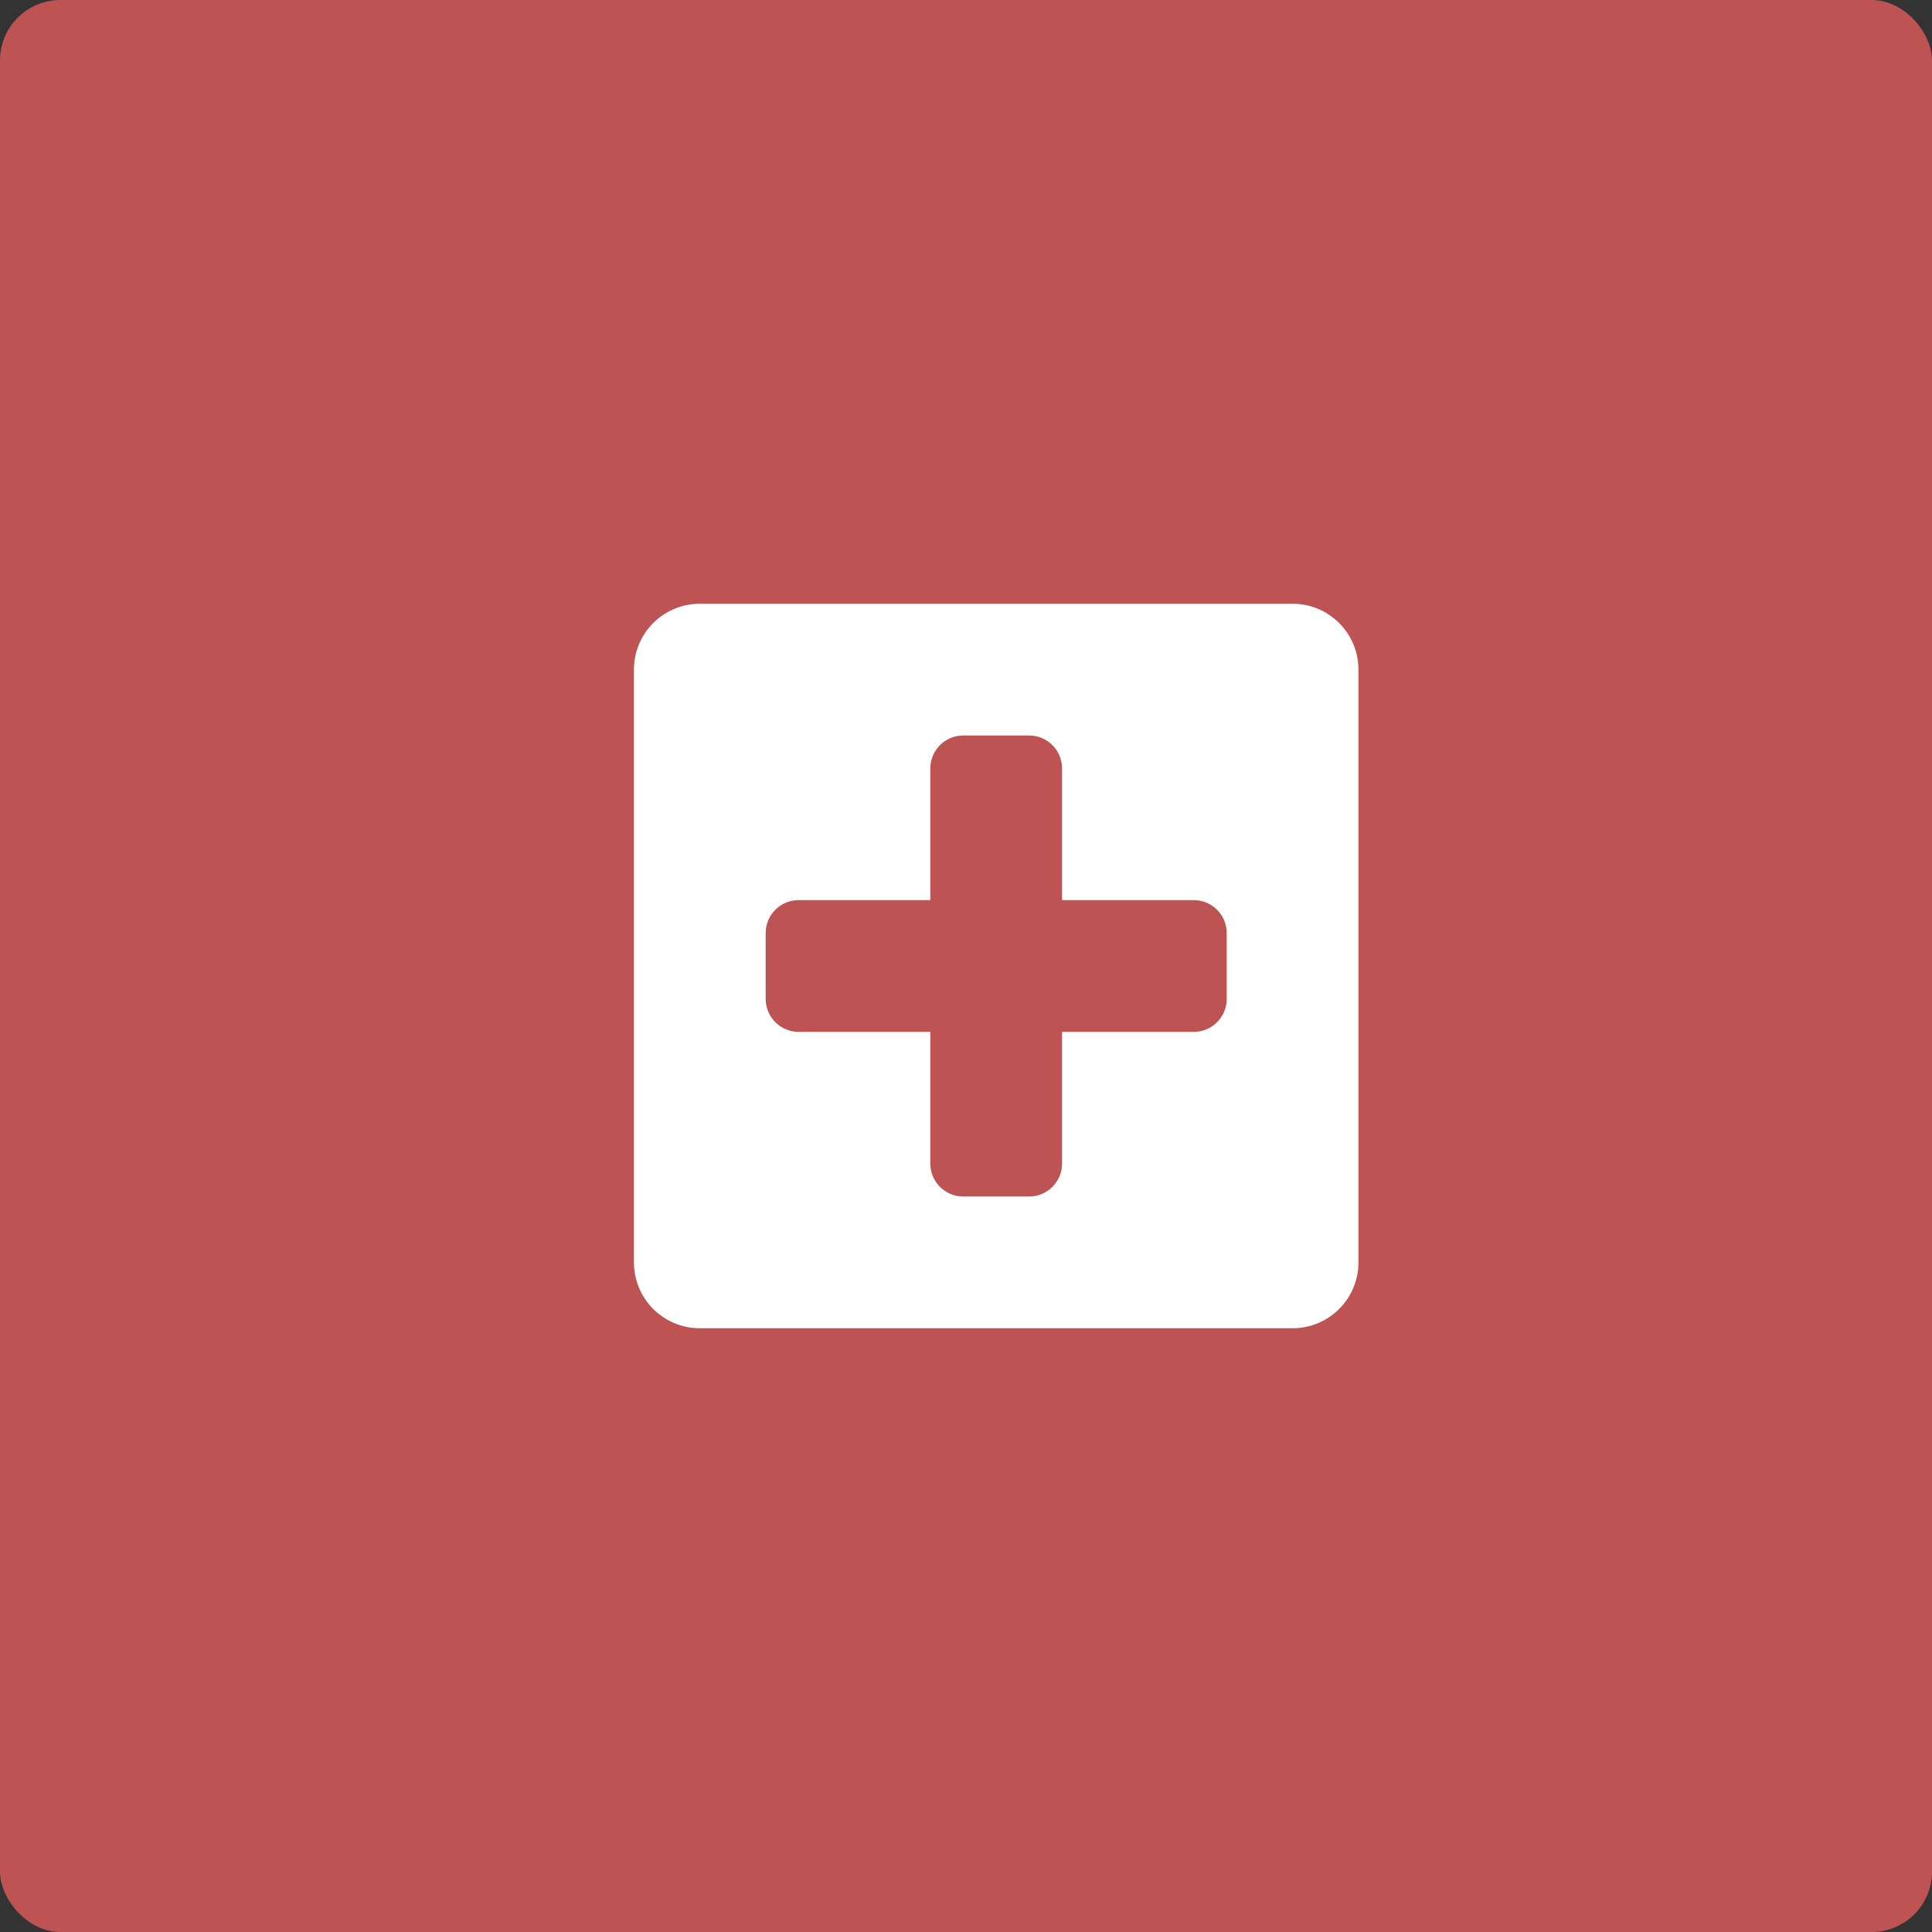 <?xml version="1.0" encoding="UTF-8"?> <svg xmlns="http://www.w3.org/2000/svg" width="64" height="64" viewBox="0 0 64 64"><rect x="0" y="0" width="64" height="64" fill="#333333" stroke="none"/> <g fill="none"> <rect width="64" height="64" fill="#BD5353" rx="2"></rect> <path fill="#FFF" d="M42.818,20 L23.182,20 C21.976,20 21,20.976 21,22.182 L21,41.818 C21,43.024 21.976,44 23.182,44 L42.818,44 C44.024,44 45,43.024 45,41.818 L45,22.182 C45,20.976 44.024,20 42.818,20 Z M40.636,33.091 C40.636,33.693 40.148,34.182 39.545,34.182 L35.182,34.182 L35.182,38.545 C35.182,39.148 34.693,39.636 34.091,39.636 L31.909,39.636 C31.307,39.636 30.818,39.148 30.818,38.545 L30.818,34.182 L26.455,34.182 C25.852,34.182 25.364,33.693 25.364,33.091 L25.364,30.909 C25.364,30.307 25.852,29.818 26.455,29.818 L30.818,29.818 L30.818,25.455 C30.818,24.852 31.307,24.364 31.909,24.364 L34.091,24.364 C34.693,24.364 35.182,24.852 35.182,25.455 L35.182,29.818 L39.545,29.818 C40.148,29.818 40.636,30.307 40.636,30.909 L40.636,33.091 Z"></path> </g> </svg> 